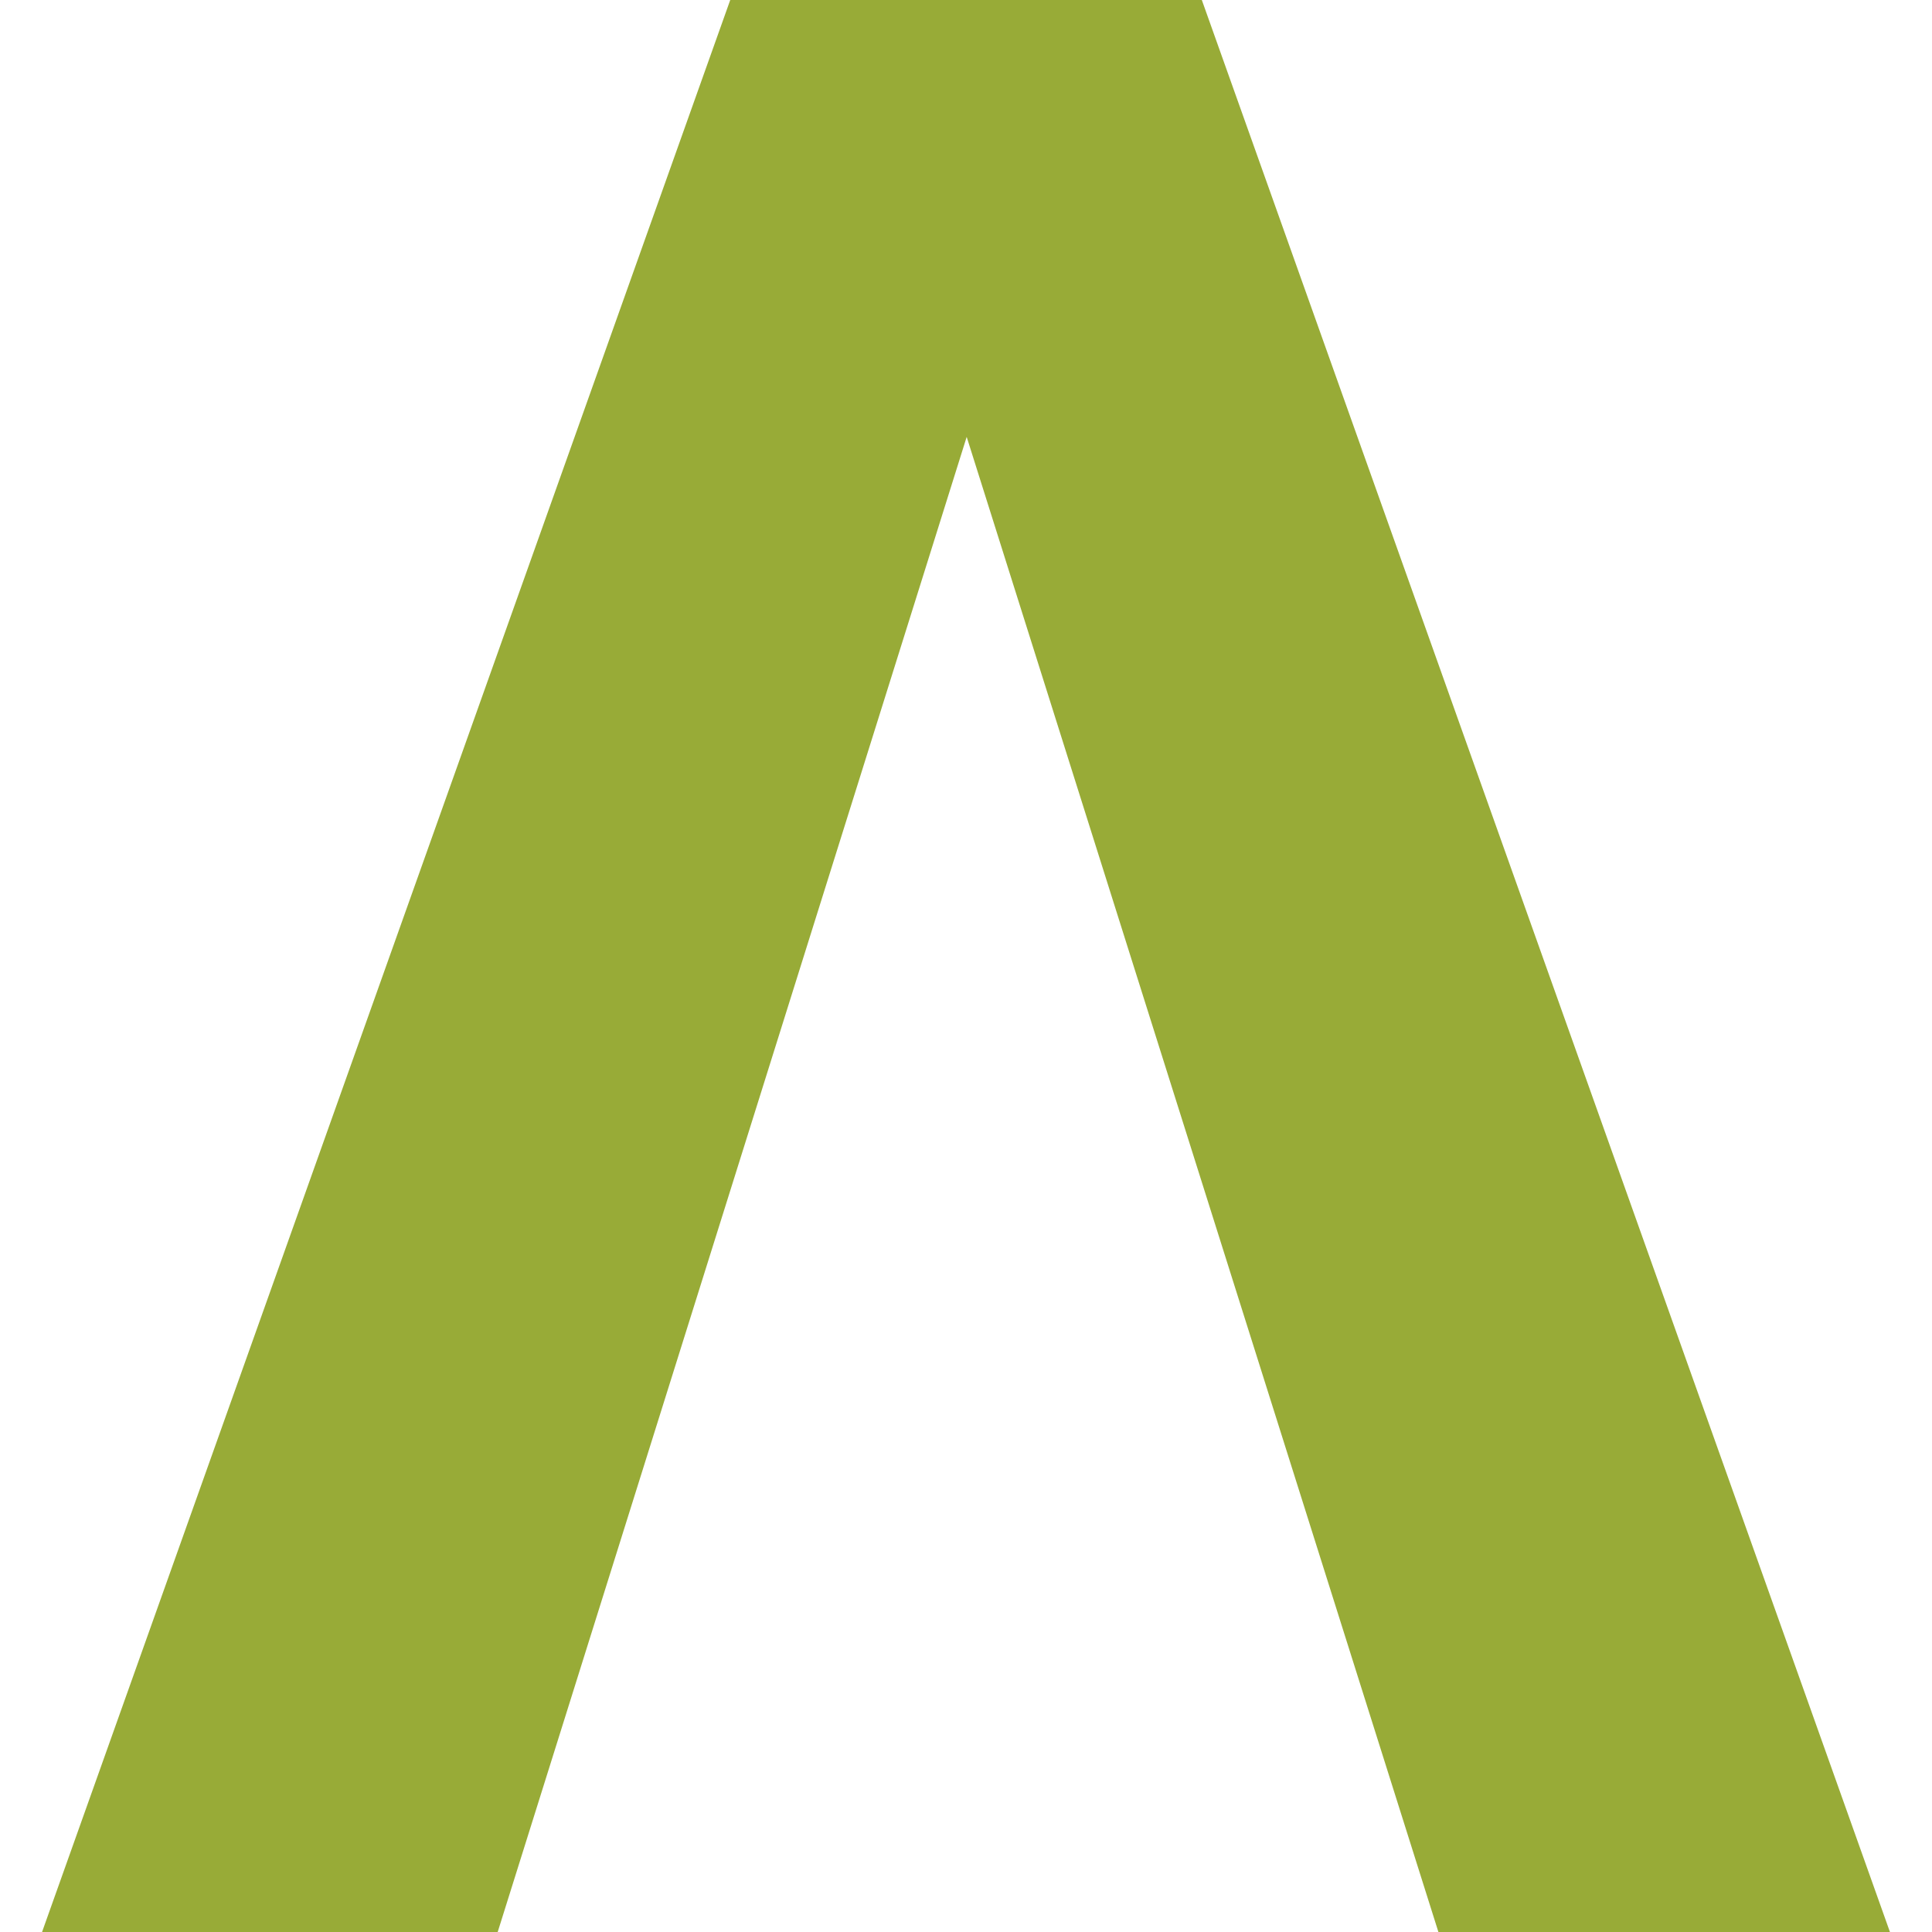 <?xml version="1.0" encoding="UTF-8"?>
<!-- Generator: Adobe Illustrator 28.1.0, SVG Export Plug-In . SVG Version: 6.00 Build 0)  -->
<svg xmlns="http://www.w3.org/2000/svg" xmlns:xlink="http://www.w3.org/1999/xlink" version="1.1" id="Capa_1" x="0px" y="0px" viewBox="0 0 283.46 283.46" style="enable-background:new 0 0 283.46 283.46;" xml:space="preserve">
<style type="text/css">
	.st0{fill:#98AB37;}
</style>
<polygon class="st0" points="176.33,0 107.14,0 6.17,283.46 73.02,283.46 141.83,64.1 211.04,283.46 277.29,283.46 "></polygon>
</svg>
